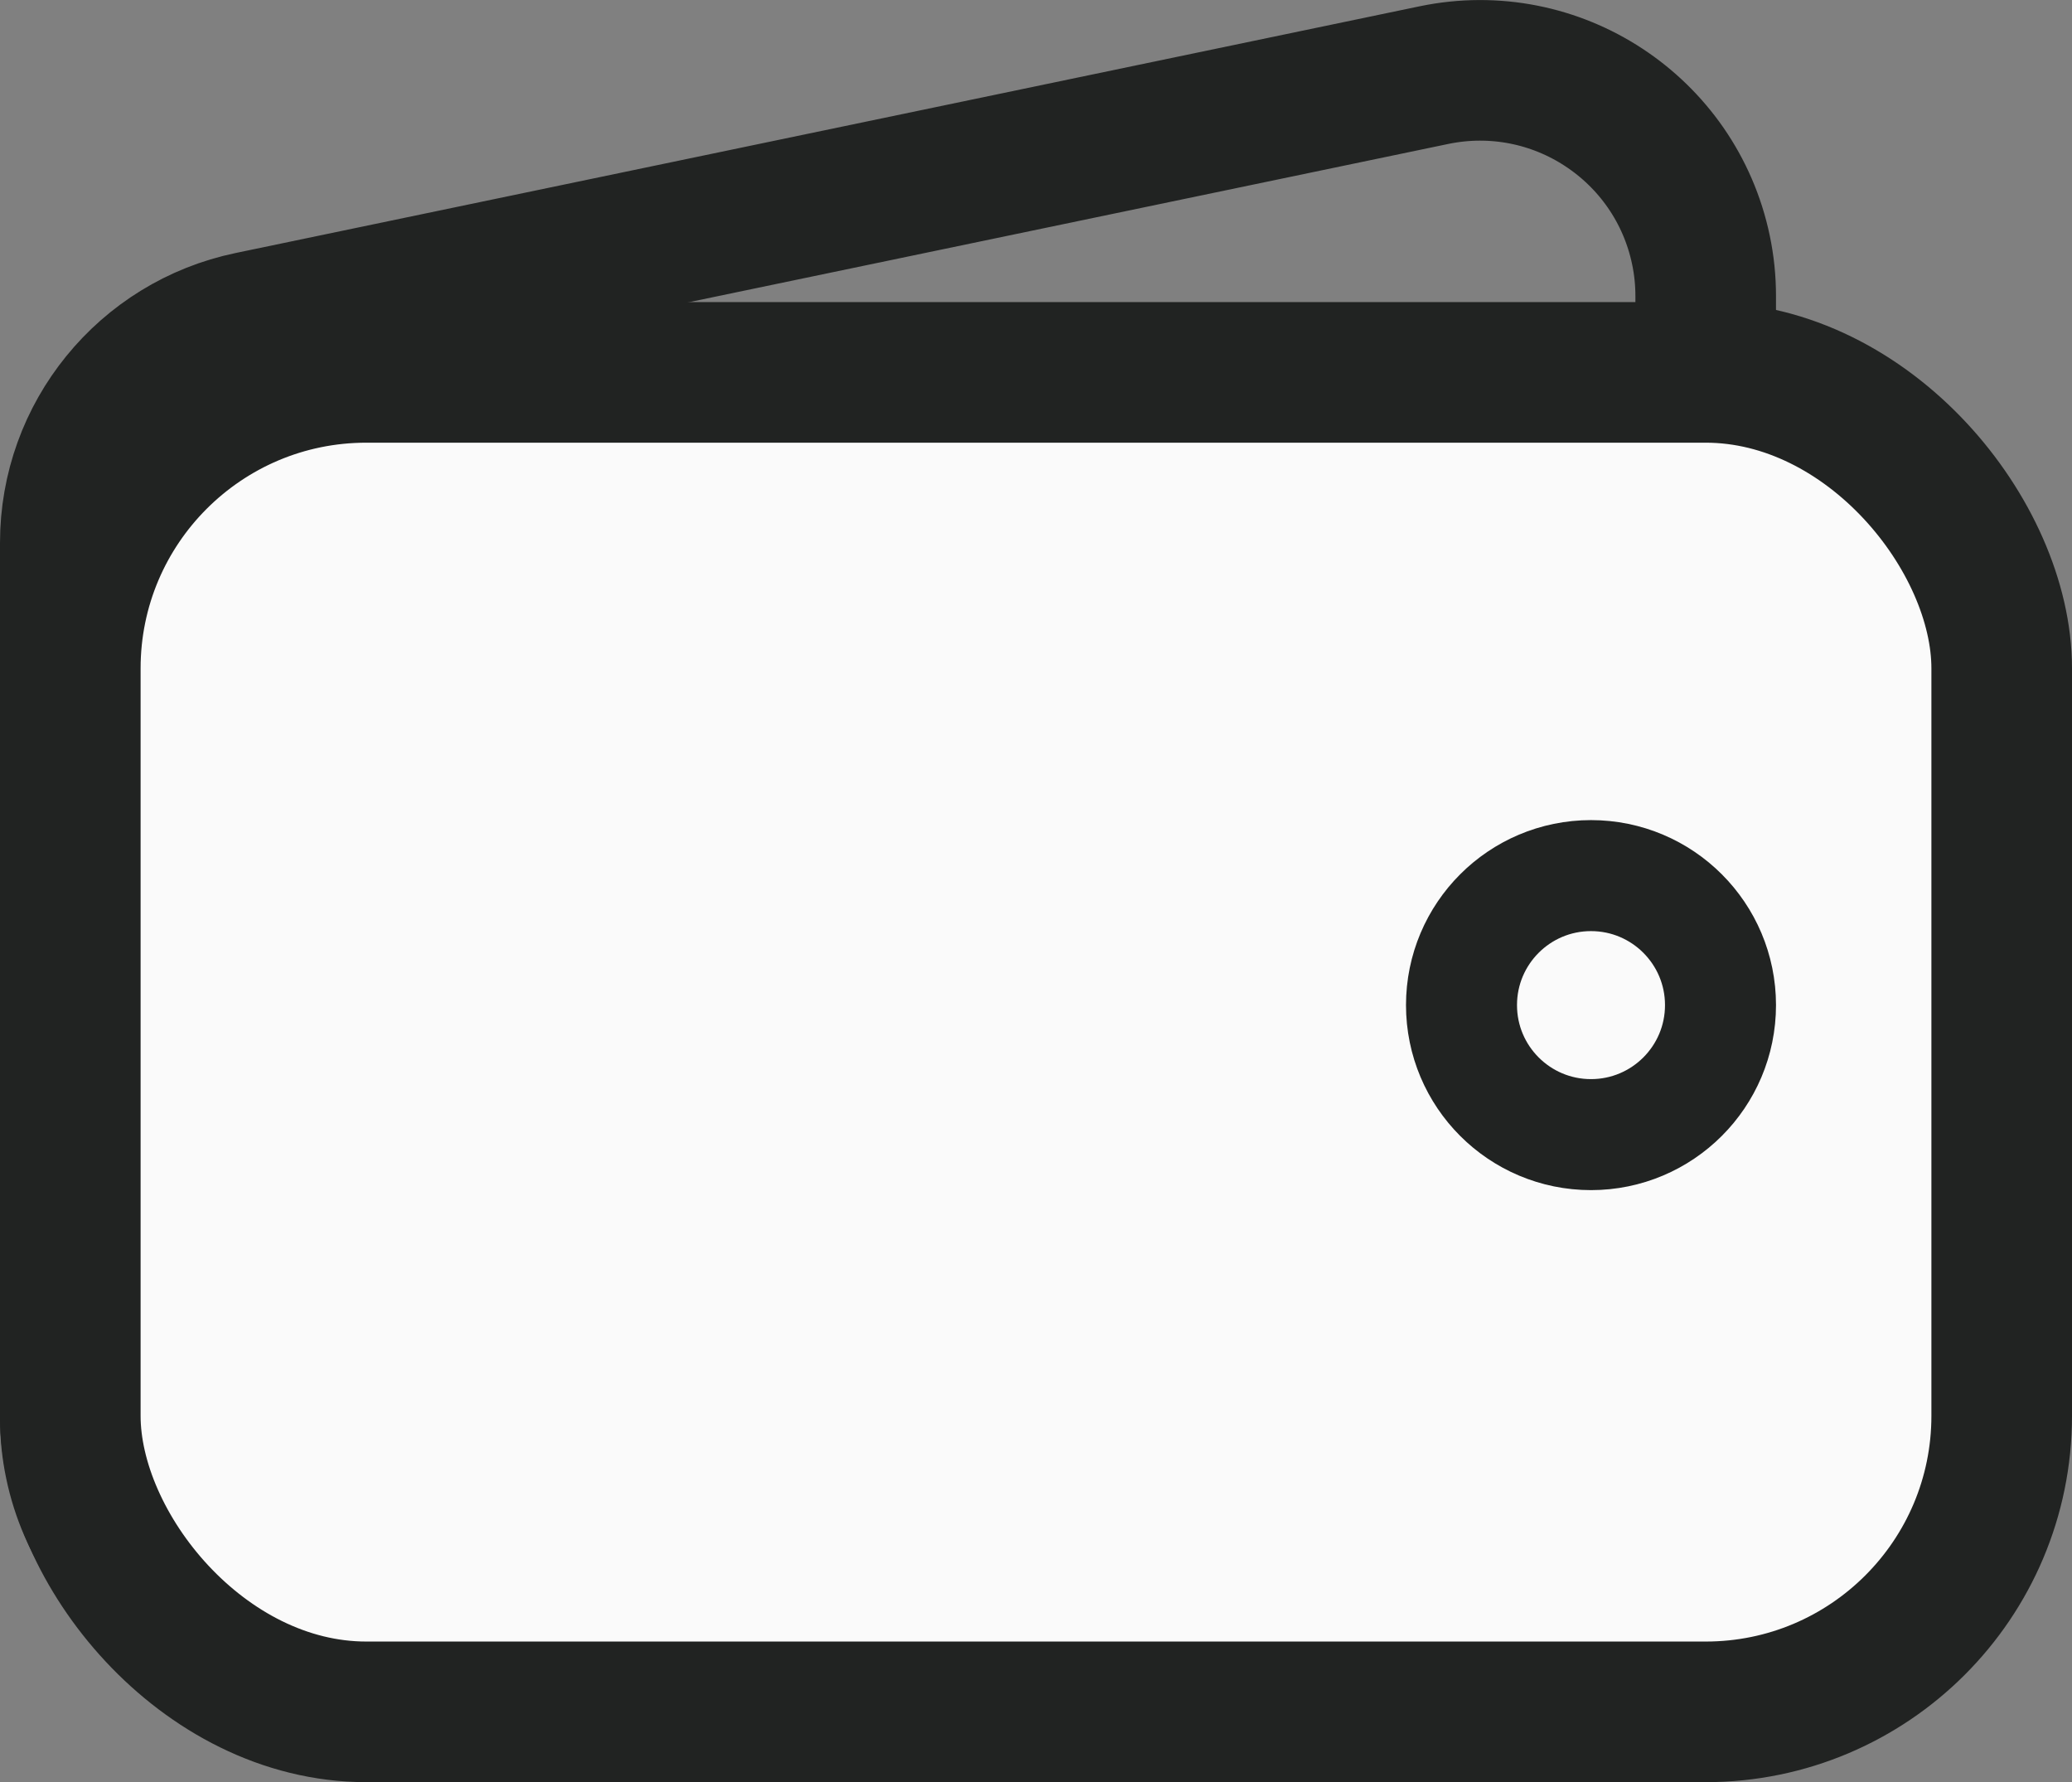 <?xml version="1.0" encoding="UTF-8"?>
<svg width="28px" height="24.082px" viewBox="0 0 28 24.082" version="1.1" xmlns="http://www.w3.org/2000/svg" xmlns:xlink="http://www.w3.org/1999/xlink">
    <rect x="0" y="0" width="28" height="24.082" fill="#808080" stroke="none"/>
    <title>Group 2wallet</title>
    <g id="Page-1" stroke="none" stroke-width="1" fill="none" fill-rule="evenodd">
        <g id="Each-Person-/-Top-Nav-Menu---Desk" transform="translate(-580, -138.918)" stroke="#212322">
            <g id="Group-2" transform="translate(580, 138)">
                <path d="M19.378,1.933 C20.202,1.762 21.019,1.94 21.671,2.368 C22.324,2.796 22.814,3.473 22.986,4.297 C23.029,4.502 23.05,4.71 23.05,4.919 L23.05,16.747 C23.05,17.47 22.797,18.143 22.366,18.672 C21.936,19.201 21.329,19.586 20.622,19.733 L4.622,23.067 C3.798,23.238 2.981,23.06 2.329,22.632 C1.676,22.204 1.186,21.527 1.014,20.703 C0.971,20.498 0.95,20.29 0.95,20.081 L0.95,8.253 C0.95,7.53 1.203,6.857 1.634,6.328 C2.064,5.799 2.671,5.414 3.378,5.267 Z" id="Rectangle" stroke-width="1.9"></path>
                <rect id="Rectangle" stroke-width="1.9" fill="#FAFAFA" x="0.95" y="5.95" width="26.1" height="18.1" rx="4"></rect>
                <circle id="Oval" stroke-width="1.5" cx="21.5" cy="14.5" r="1.75"></circle>
            </g>
        </g>
    </g>
</svg>